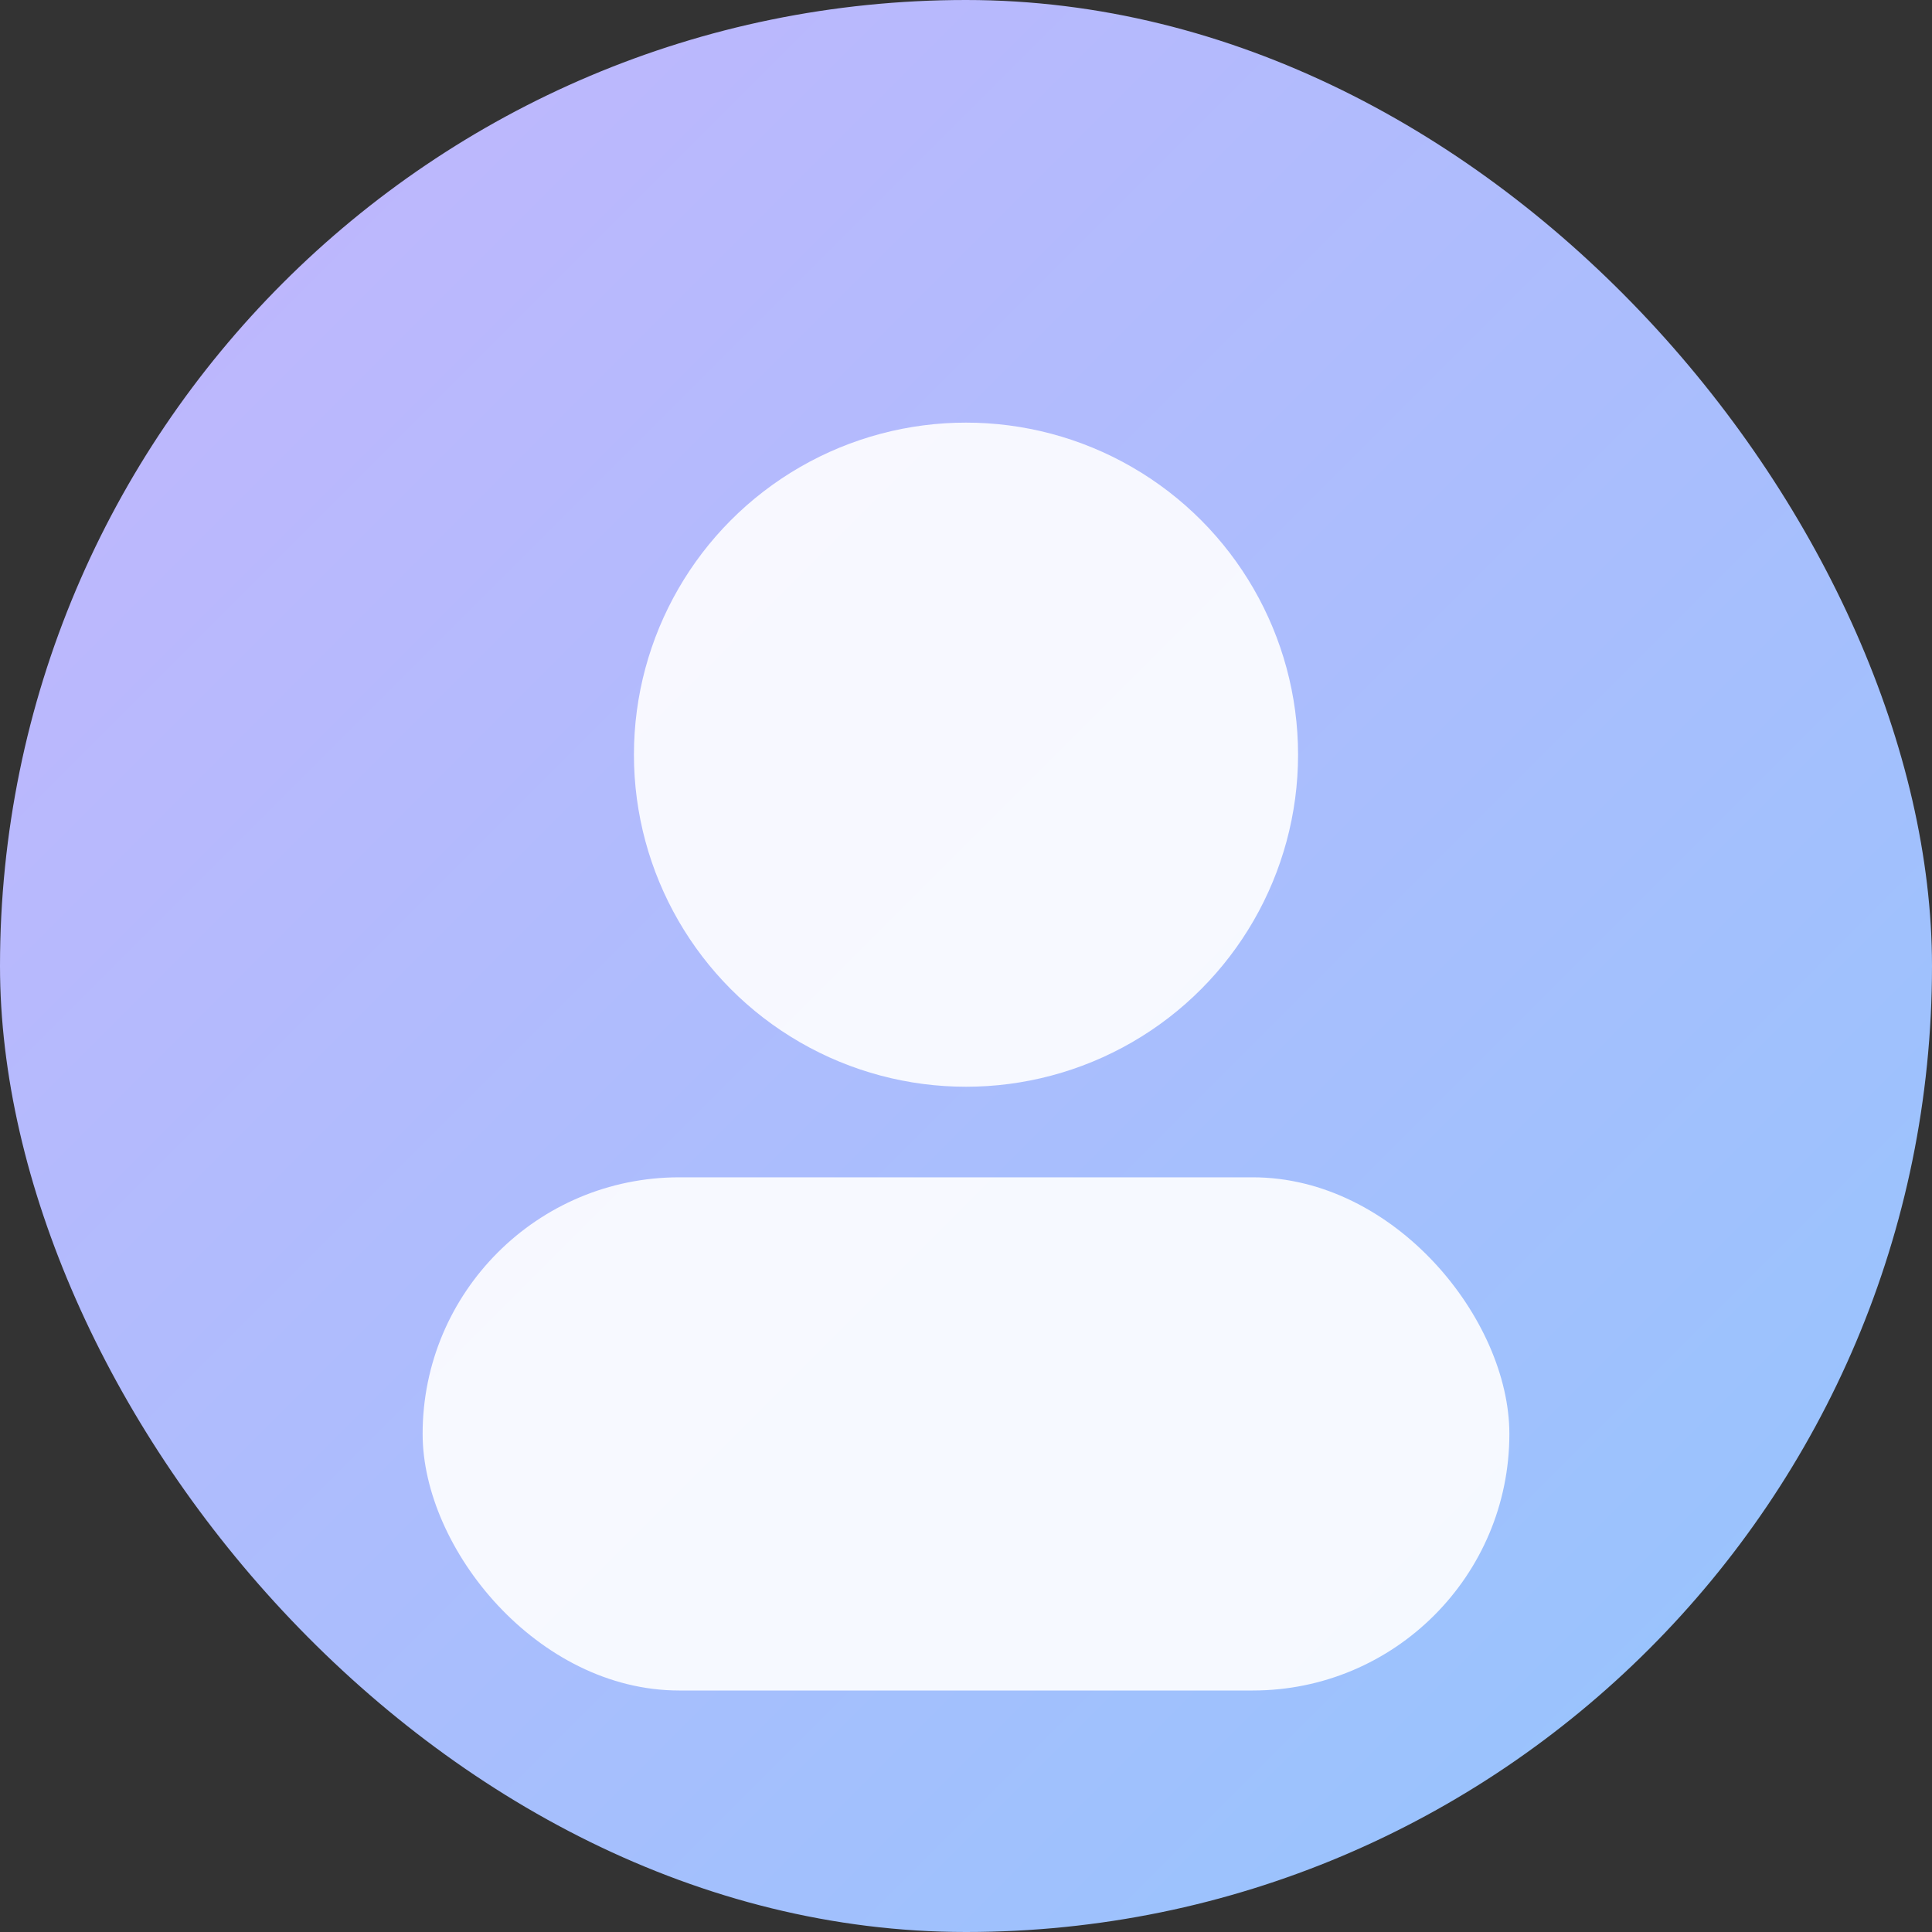 <svg xmlns="http://www.w3.org/2000/svg" width="128" height="128" viewBox="0 0 128 128" fill="none">
  <rect x="0" y="0" width="128" height="128" fill="#333333" stroke="none"/>
  <defs>
    <linearGradient id="ag" x1="0" y1="0" x2="1" y2="1">
      <stop offset="0%" stop-color="#c4b5fd"/>
      <stop offset="100%" stop-color="#93c5fd"/>
    </linearGradient>
  </defs>
  <rect width="128" height="128" rx="64" fill="url(#ag)"/>
  <circle cx="64" cy="50" r="22" fill="white" opacity="0.9"/>
  <rect x="28" y="78" width="72" height="34" rx="17" fill="white" opacity="0.9"/>
</svg>
